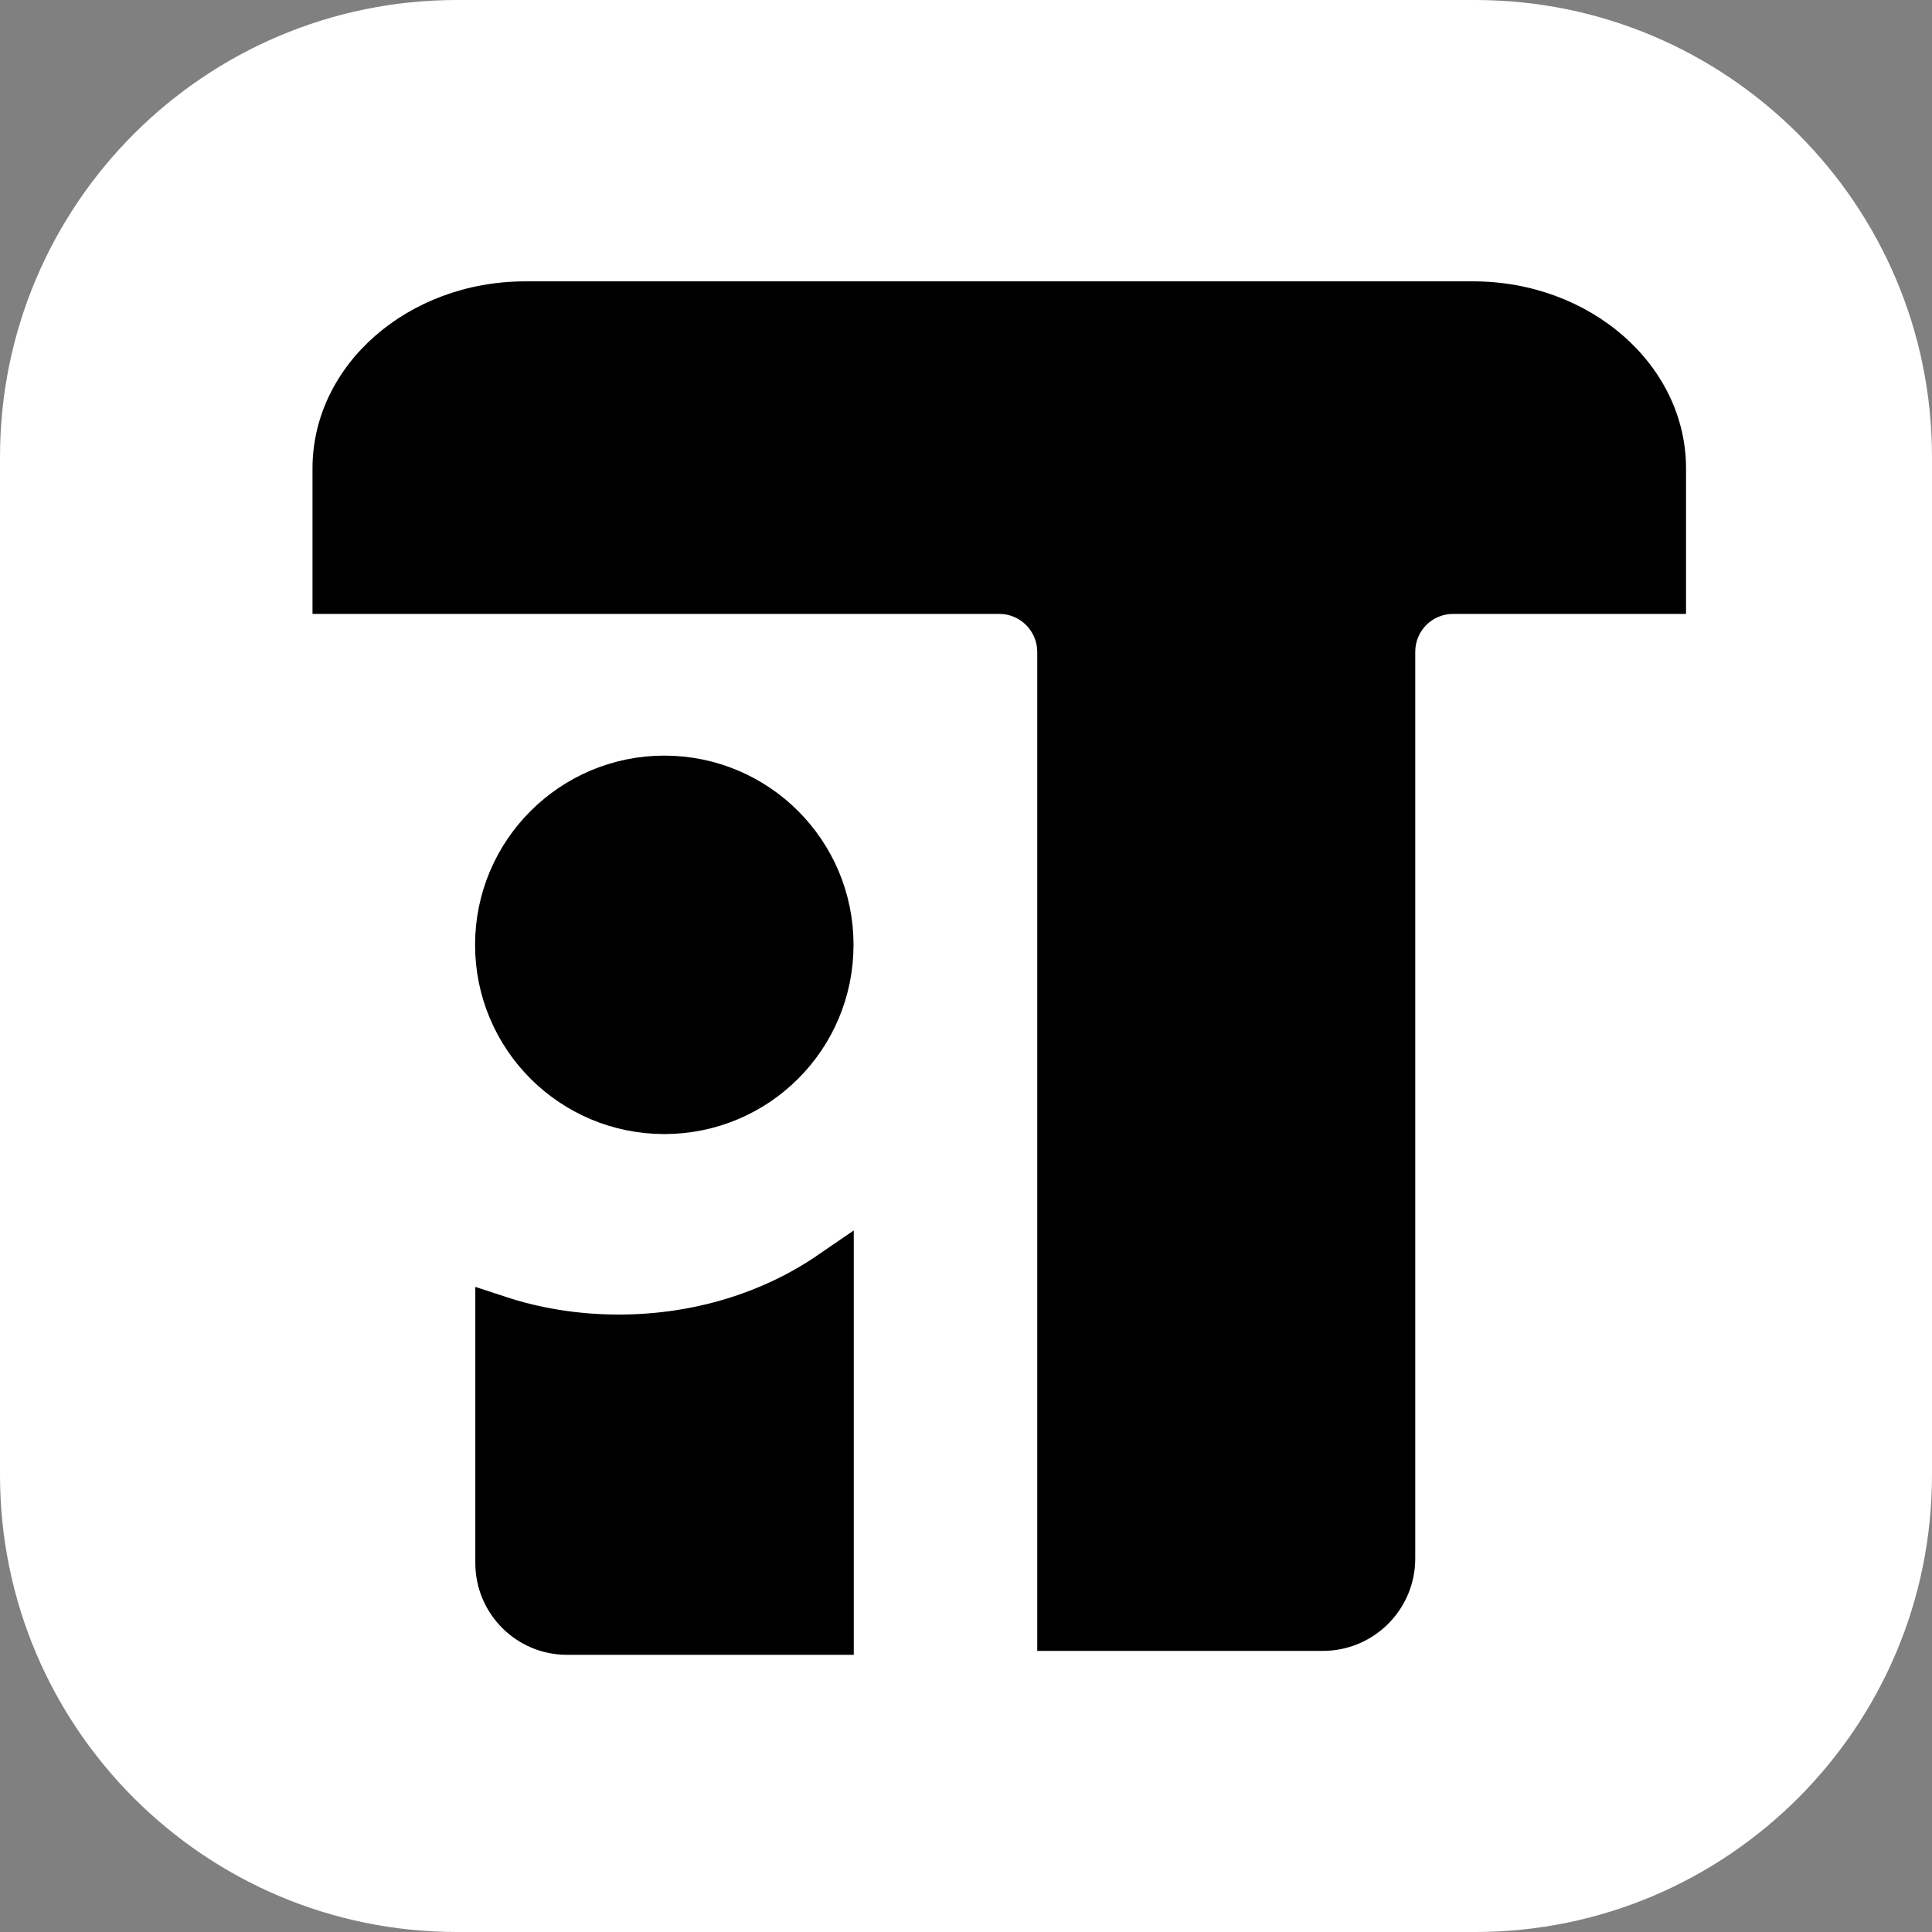 <?xml version="1.0" encoding="UTF-8"?>
<svg xmlns="http://www.w3.org/2000/svg" xmlns:xlink="http://www.w3.org/1999/xlink" width="32px" height="32px" viewBox="0 0 32 32" version="1.1">
<rect x="0" y="0" width="32" height="32" fill="#808080" stroke="none"/>
<g id="surface1">
<path style=" stroke:none;fill-rule:nonzero;fill:rgb(100%,100%,100%);fill-opacity:1;" d="M 7.57 0 L 24.43 0 C 28.609 0 32 3.391 32 7.57 L 32 24.43 C 32 28.609 28.609 32 24.43 32 L 7.57 32 C 3.391 32 0 28.609 0 24.43 L 0 7.57 C 0 3.391 3.391 0 7.57 0 Z M 7.57 0 "/>
<path style=" stroke:none;fill-rule:nonzero;fill:rgb(0%,0%,0%);fill-opacity:1;" d="M 24.395 4.66 L 8.703 4.66 C 6.754 4.66 5.176 6.047 5.176 7.758 L 5.176 10.168 L 16.551 10.168 C 16.895 10.168 17.18 10.449 17.18 10.797 L 17.18 27.344 L 21.91 27.344 C 22.754 27.344 23.441 26.66 23.441 25.812 L 23.441 10.797 C 23.441 10.449 23.719 10.168 24.07 10.168 L 27.926 10.168 L 27.926 7.758 C 27.926 6.047 26.344 4.66 24.398 4.66 Z M 24.395 4.66 "/>
<path style="fill-rule:nonzero;fill:rgb(0%,0%,0%);fill-opacity:1;stroke-width:2.89;stroke-linecap:butt;stroke-linejoin:miter;stroke:rgb(0%,0%,0%);stroke-opacity:1;stroke-miterlimit:10;" d="M 38.824 83.919 C 43.867 83.919 48.497 82.425 52.12 79.94 L 52.12 102.377 L 35.57 102.377 C 33.189 102.377 31.266 100.439 31.266 98.058 L 31.266 82.735 C 33.603 83.505 36.162 83.919 38.824 83.919 Z M 38.824 83.919 " transform="matrix(0.264,0,0,0.264,0,0)"/>
<path style="fill-rule:nonzero;fill:rgb(0%,0%,0%);fill-opacity:1;stroke-width:2.89;stroke-linecap:butt;stroke-linejoin:miter;stroke:rgb(0%,0%,0%);stroke-opacity:1;stroke-miterlimit:10;" d="M 52.105 59.278 C 52.105 53.525 47.446 48.852 41.678 48.852 C 35.925 48.852 31.251 53.525 31.251 59.278 C 31.251 65.047 35.925 69.705 41.678 69.705 C 47.446 69.705 52.105 65.047 52.105 59.278 Z M 52.105 59.278 " transform="matrix(0.264,0,0,0.264,0,0)"/>
</g>
</svg>
